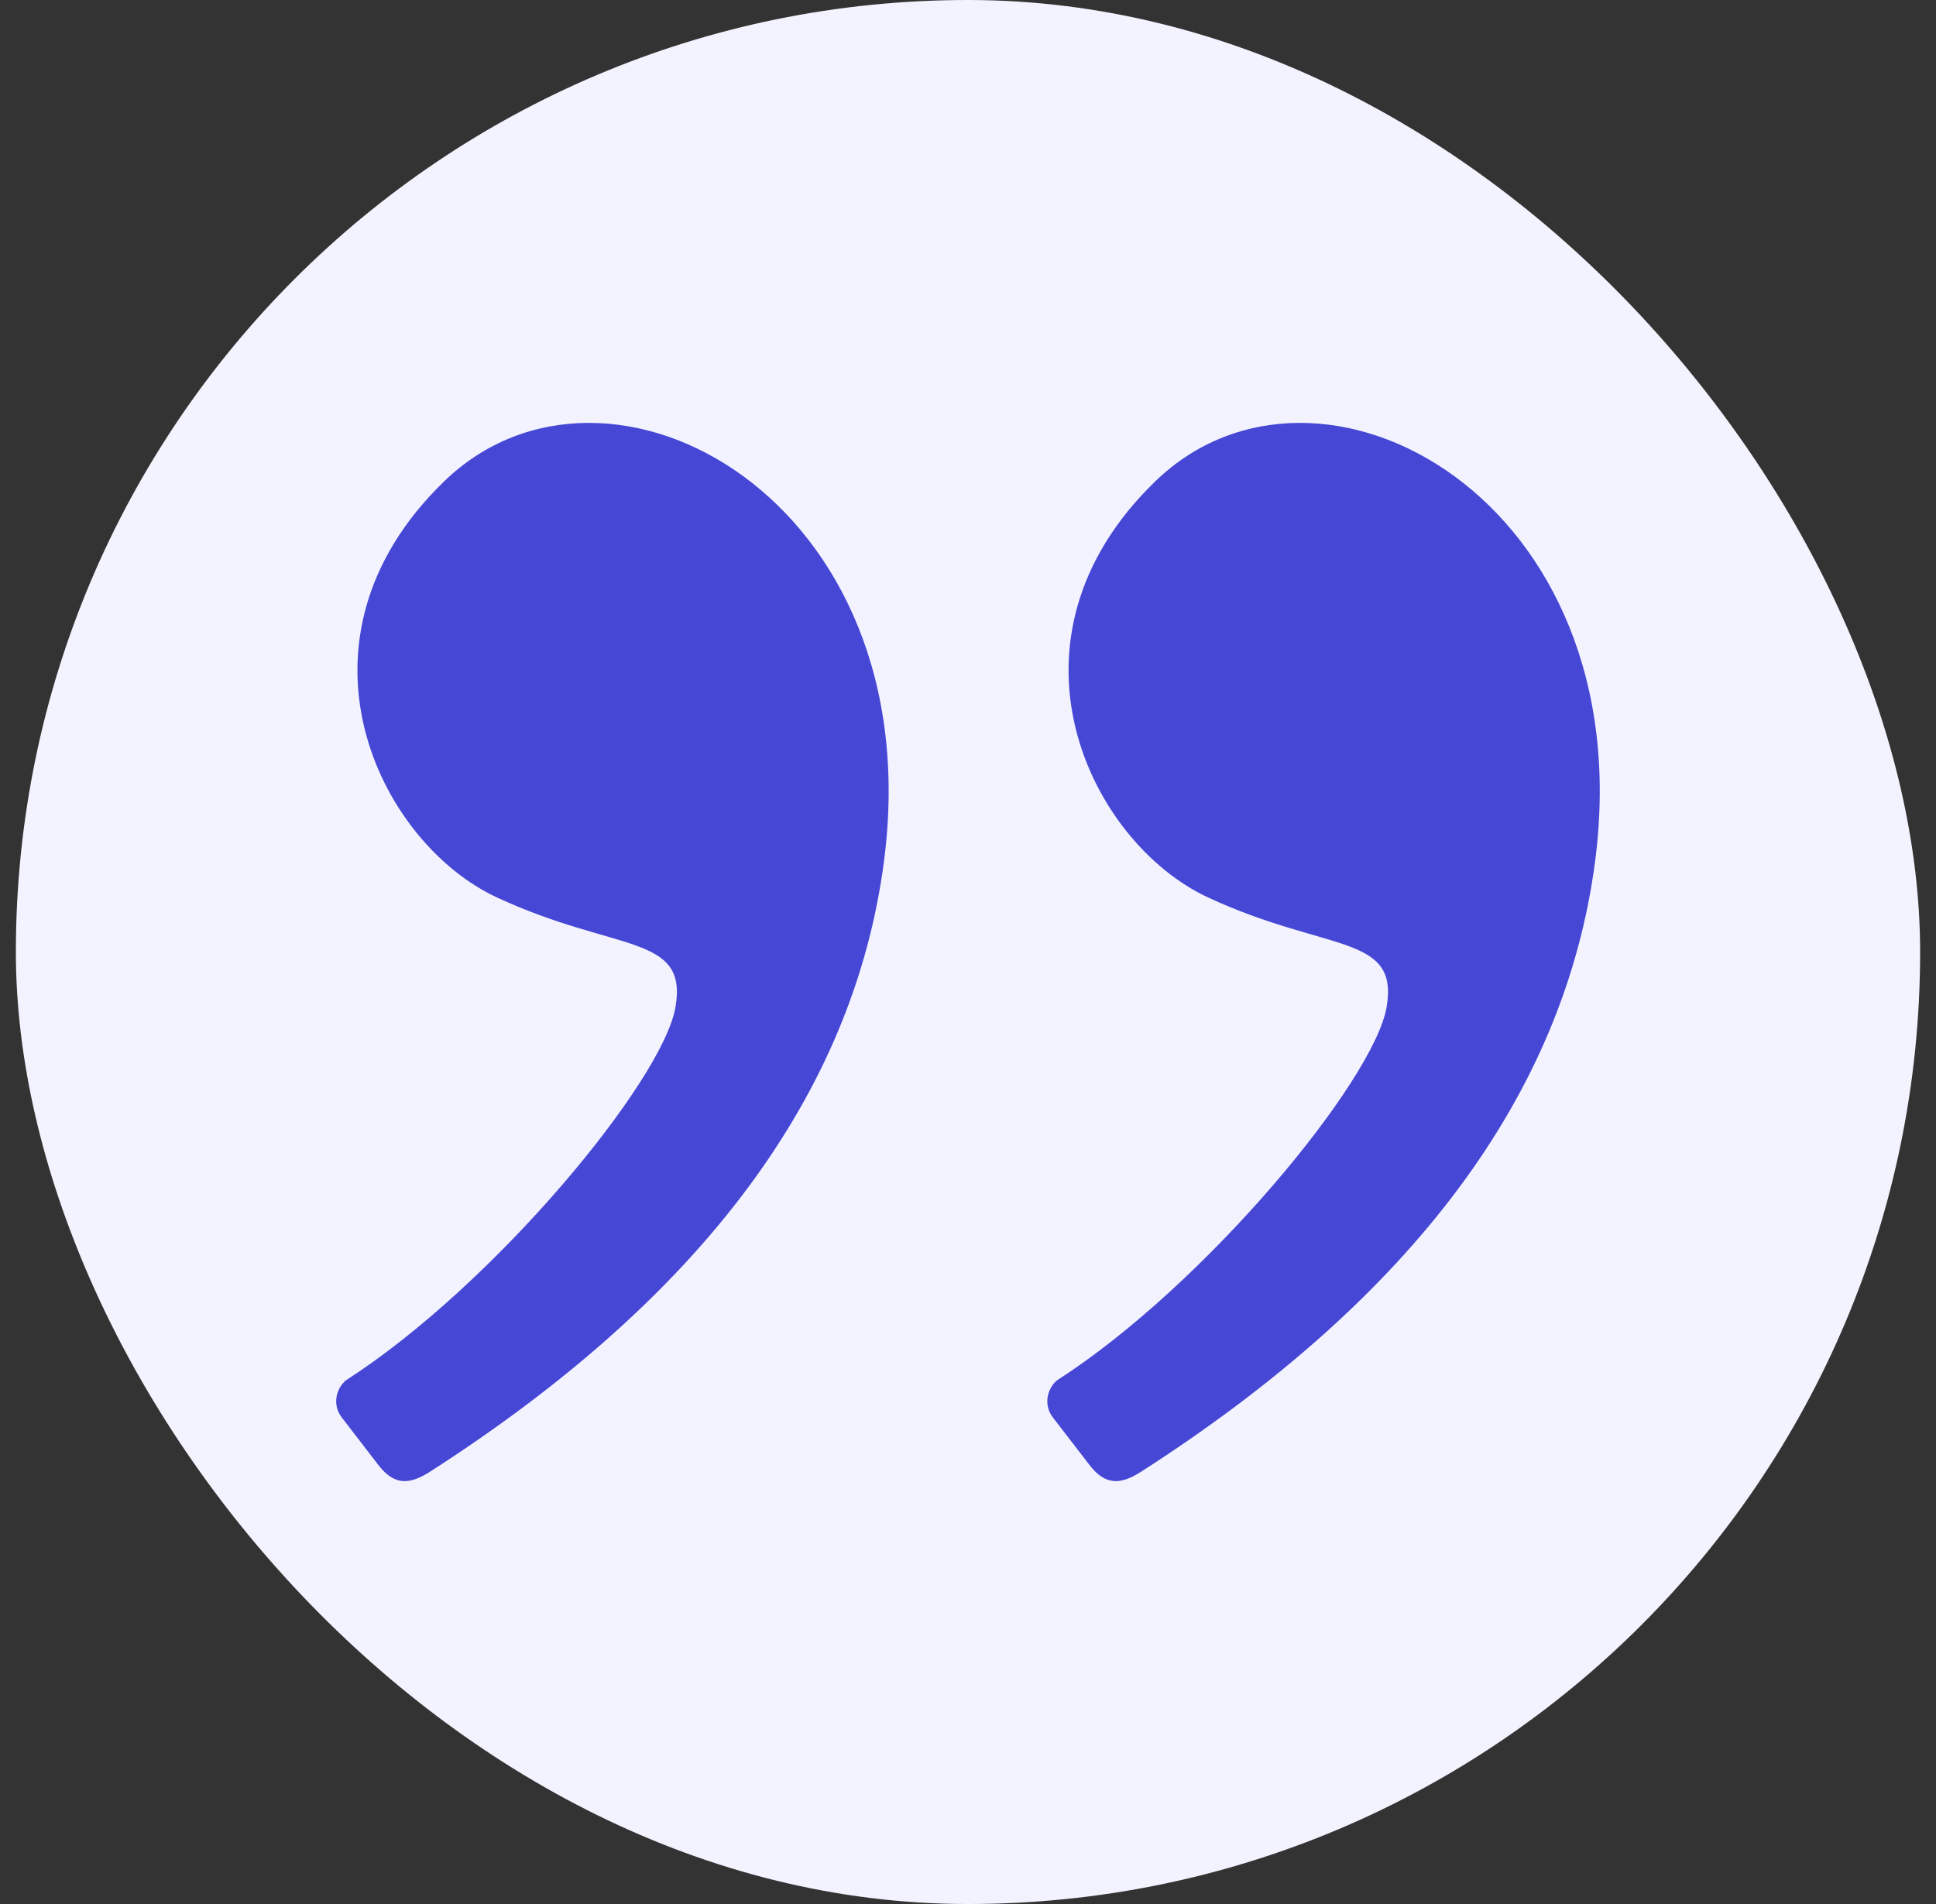 <svg width="61" height="60" viewBox="0 0 61 60" fill="none" xmlns="http://www.w3.org/2000/svg">
<rect x="0" y="0" width="61" height="60" fill="#333333" stroke="none"/>
<rect x="60.5" y="60" width="60" height="60" rx="30" transform="rotate(180 60.5 60)" fill="#F3F3FF"/>
<path fill-rule="evenodd" clip-rule="evenodd" d="M35.958 46.375C44.539 40.864 49.307 34.45 50.26 27.132C51.744 15.739 41.556 10.163 36.394 15.174C31.232 20.184 34.327 26.543 38.064 28.281C41.802 30.02 44.088 29.414 43.689 31.737C43.291 34.06 37.973 40.501 33.301 43.5C32.991 43.764 32.873 44.275 33.171 44.663C33.368 44.918 33.753 45.419 34.327 46.164C34.828 46.817 35.309 46.792 35.958 46.375Z" fill="#4747D6"/>
<path fill-rule="evenodd" clip-rule="evenodd" d="M13.552 46.375C22.133 40.864 26.901 34.45 27.854 27.132C29.338 15.739 19.15 10.163 13.988 15.174C8.826 20.184 11.92 26.543 15.658 28.281C19.396 30.02 21.682 29.414 21.283 31.737C20.884 34.06 15.566 40.501 10.895 43.5C10.585 43.764 10.467 44.275 10.765 44.663C10.961 44.918 11.347 45.419 11.92 46.164C12.422 46.817 12.903 46.792 13.552 46.375Z" fill="#4747D6"/>
</svg>
